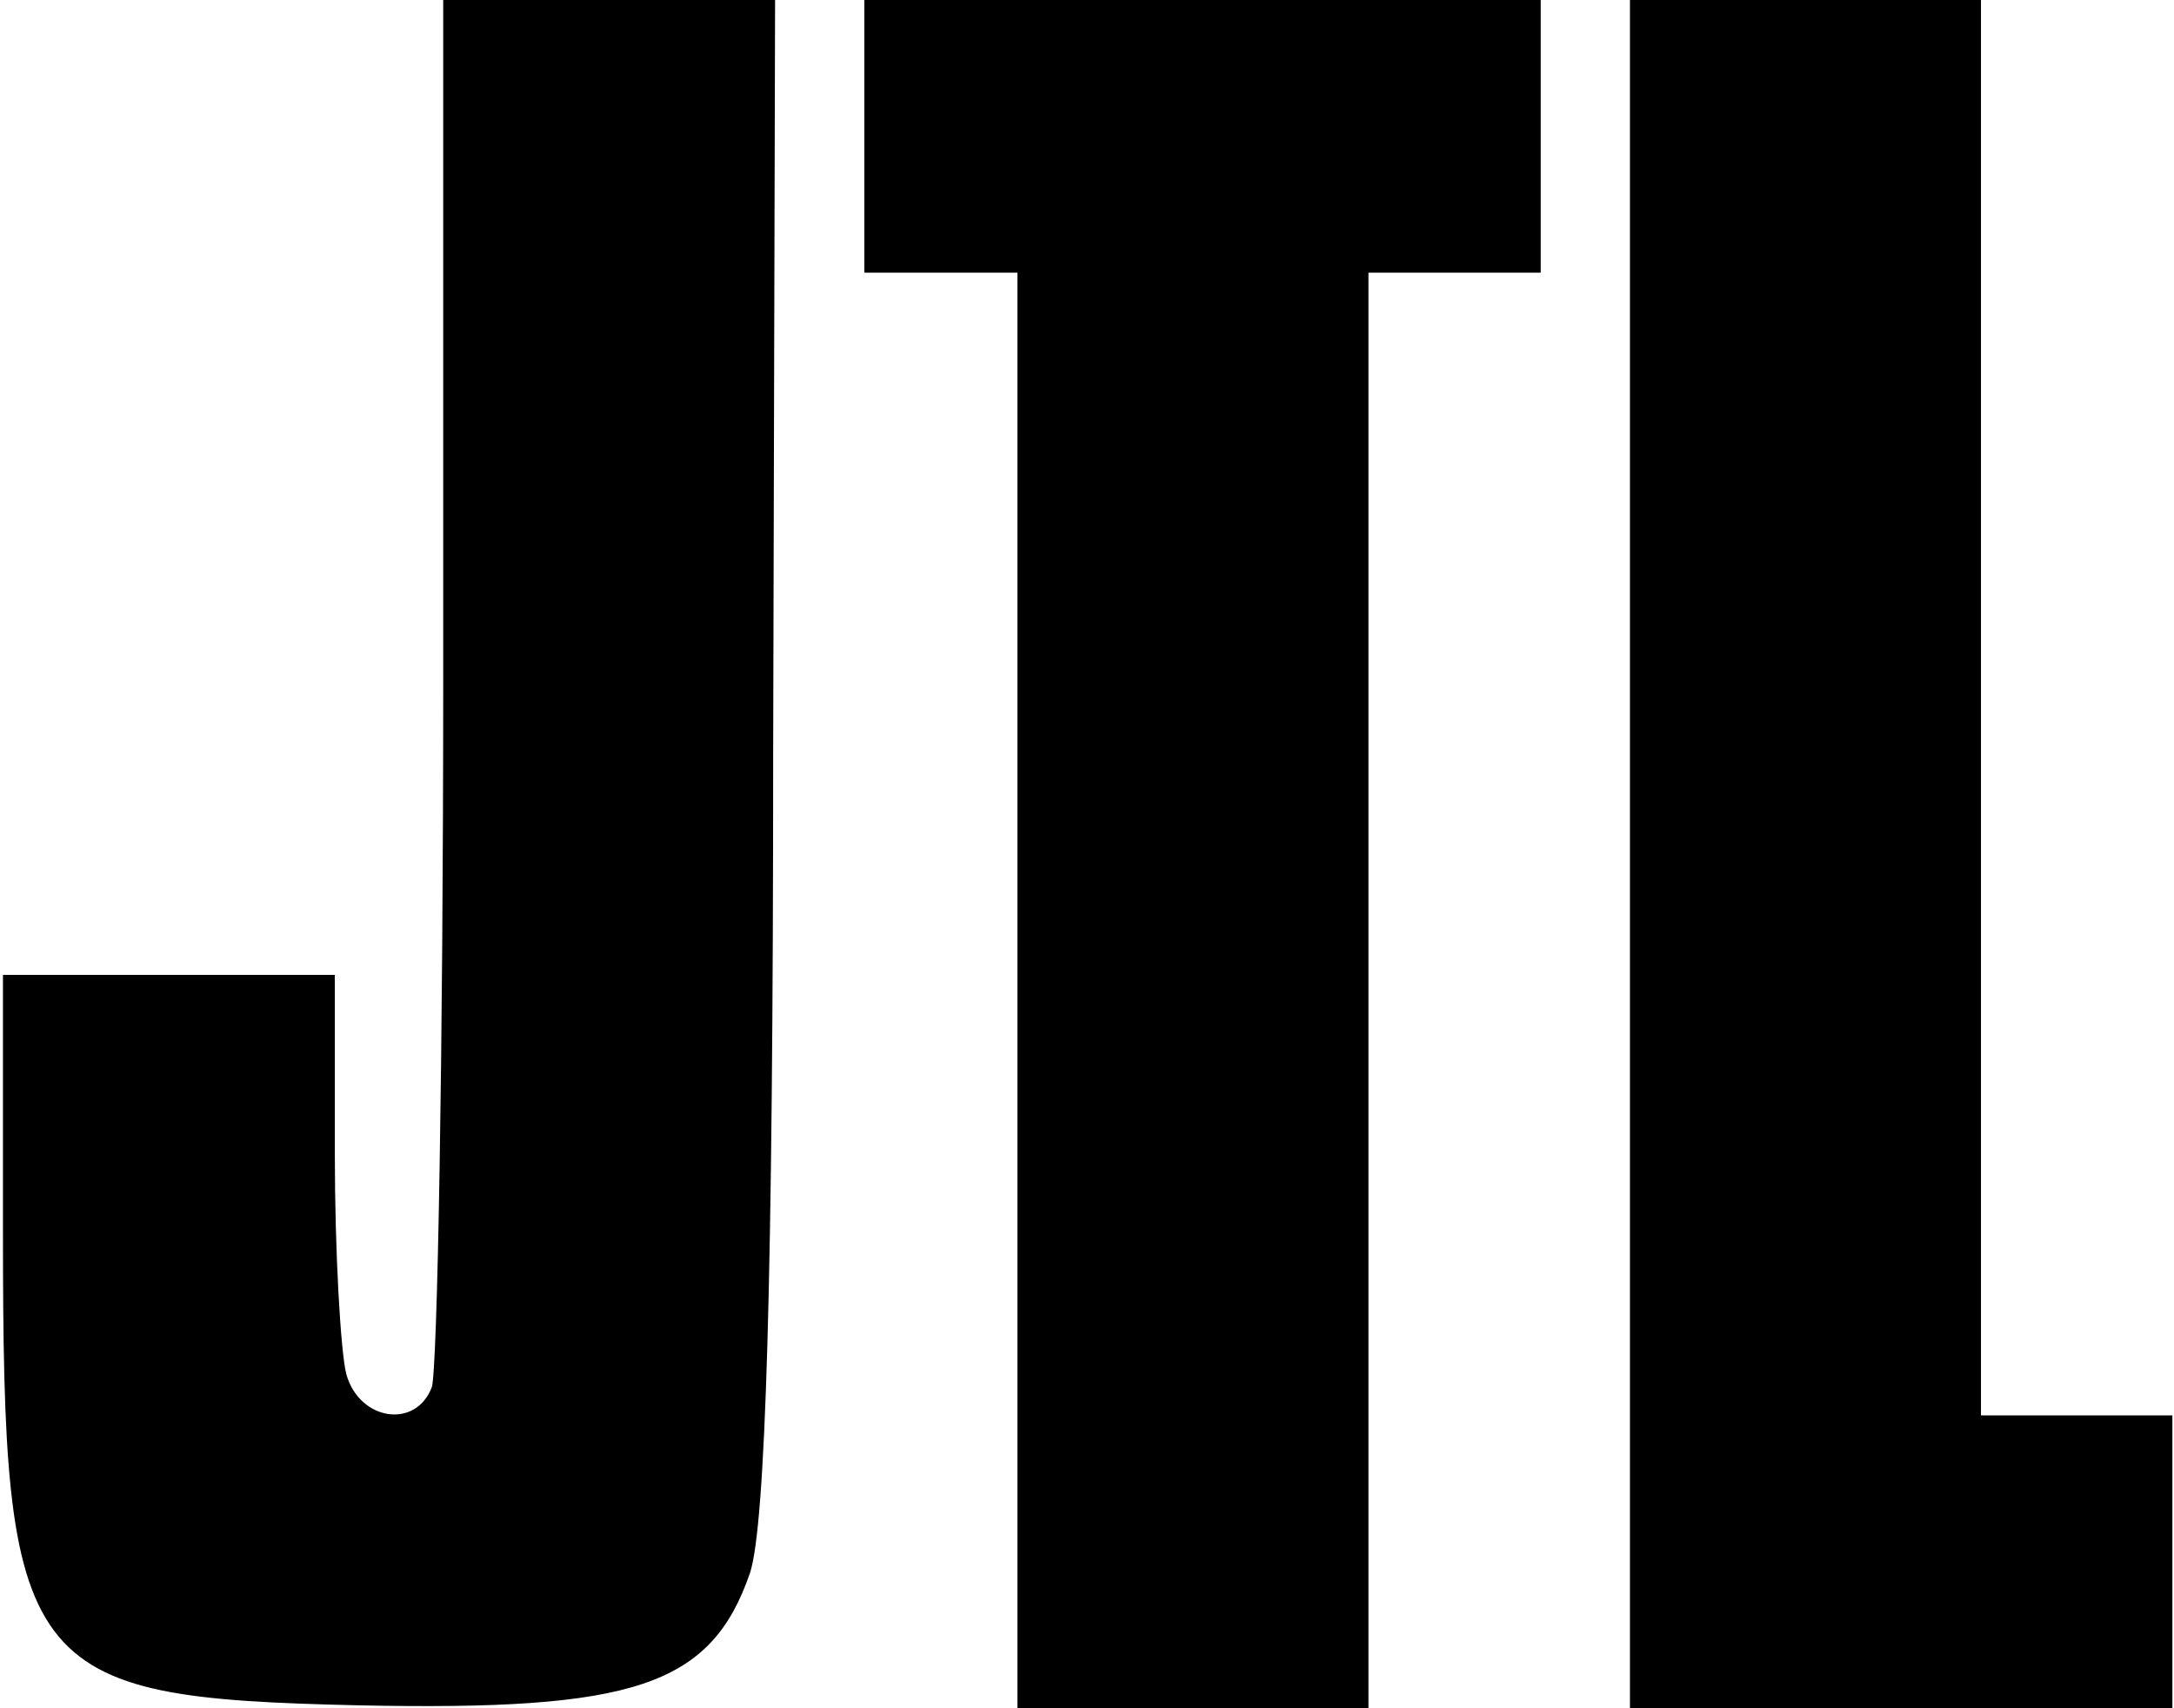 <svg width="336" height="264" viewBox="0 0 336 264" fill="none" xmlns="http://www.w3.org/2000/svg">
<path d="M118.996 116.232C118.996 198.224 117.812 235.52 115.446 242.92C109.529 260.088 97.992 263.936 55.392 263.048C3.621 261.864 0.958 258.312 0.958 190.232V151.16H26.104H51.25V178.392C51.25 193.488 52.138 208.88 53.025 212.432C55.096 220.128 64.562 221.608 67.225 214.504C68.112 211.84 69 162.704 69 104.984V0.2H94.146H119.292L118.996 116.232ZM237.625 20.92V41.64H224.312H211V152.64V263.64H184.375H157.75V152.64V41.64H145.917H134.083V20.92V0.2H185.854H237.625V20.92ZM305.667 109.72V219.24H320.458H335.25V241.44V263.64H293.833H252.417V131.92V0.2H279.042H305.667V109.72Z" fill="black"/>
<path d="M118.996 116.232C118.996 198.224 117.812 235.52 115.446 242.92C109.529 260.088 97.992 263.936 55.392 263.048C3.621 261.864 0.958 258.312 0.958 190.232V151.16H26.104H51.25V178.392C51.25 193.488 52.138 208.88 53.025 212.432C55.096 220.128 64.562 221.608 67.225 214.504C68.112 211.84 69 162.704 69 104.984V0.2H94.146H119.292L118.996 116.232ZM237.625 20.92V41.64H224.312H211V152.64V263.64H184.375H157.75V152.64V41.64H145.917H134.083V20.92V0.2H185.854H237.625V20.92ZM305.667 109.72V219.24H320.458H335.25V241.44V263.64H293.833H252.417V131.92V0.2H279.042H305.667V109.72Z" stroke="black"/>
</svg>
